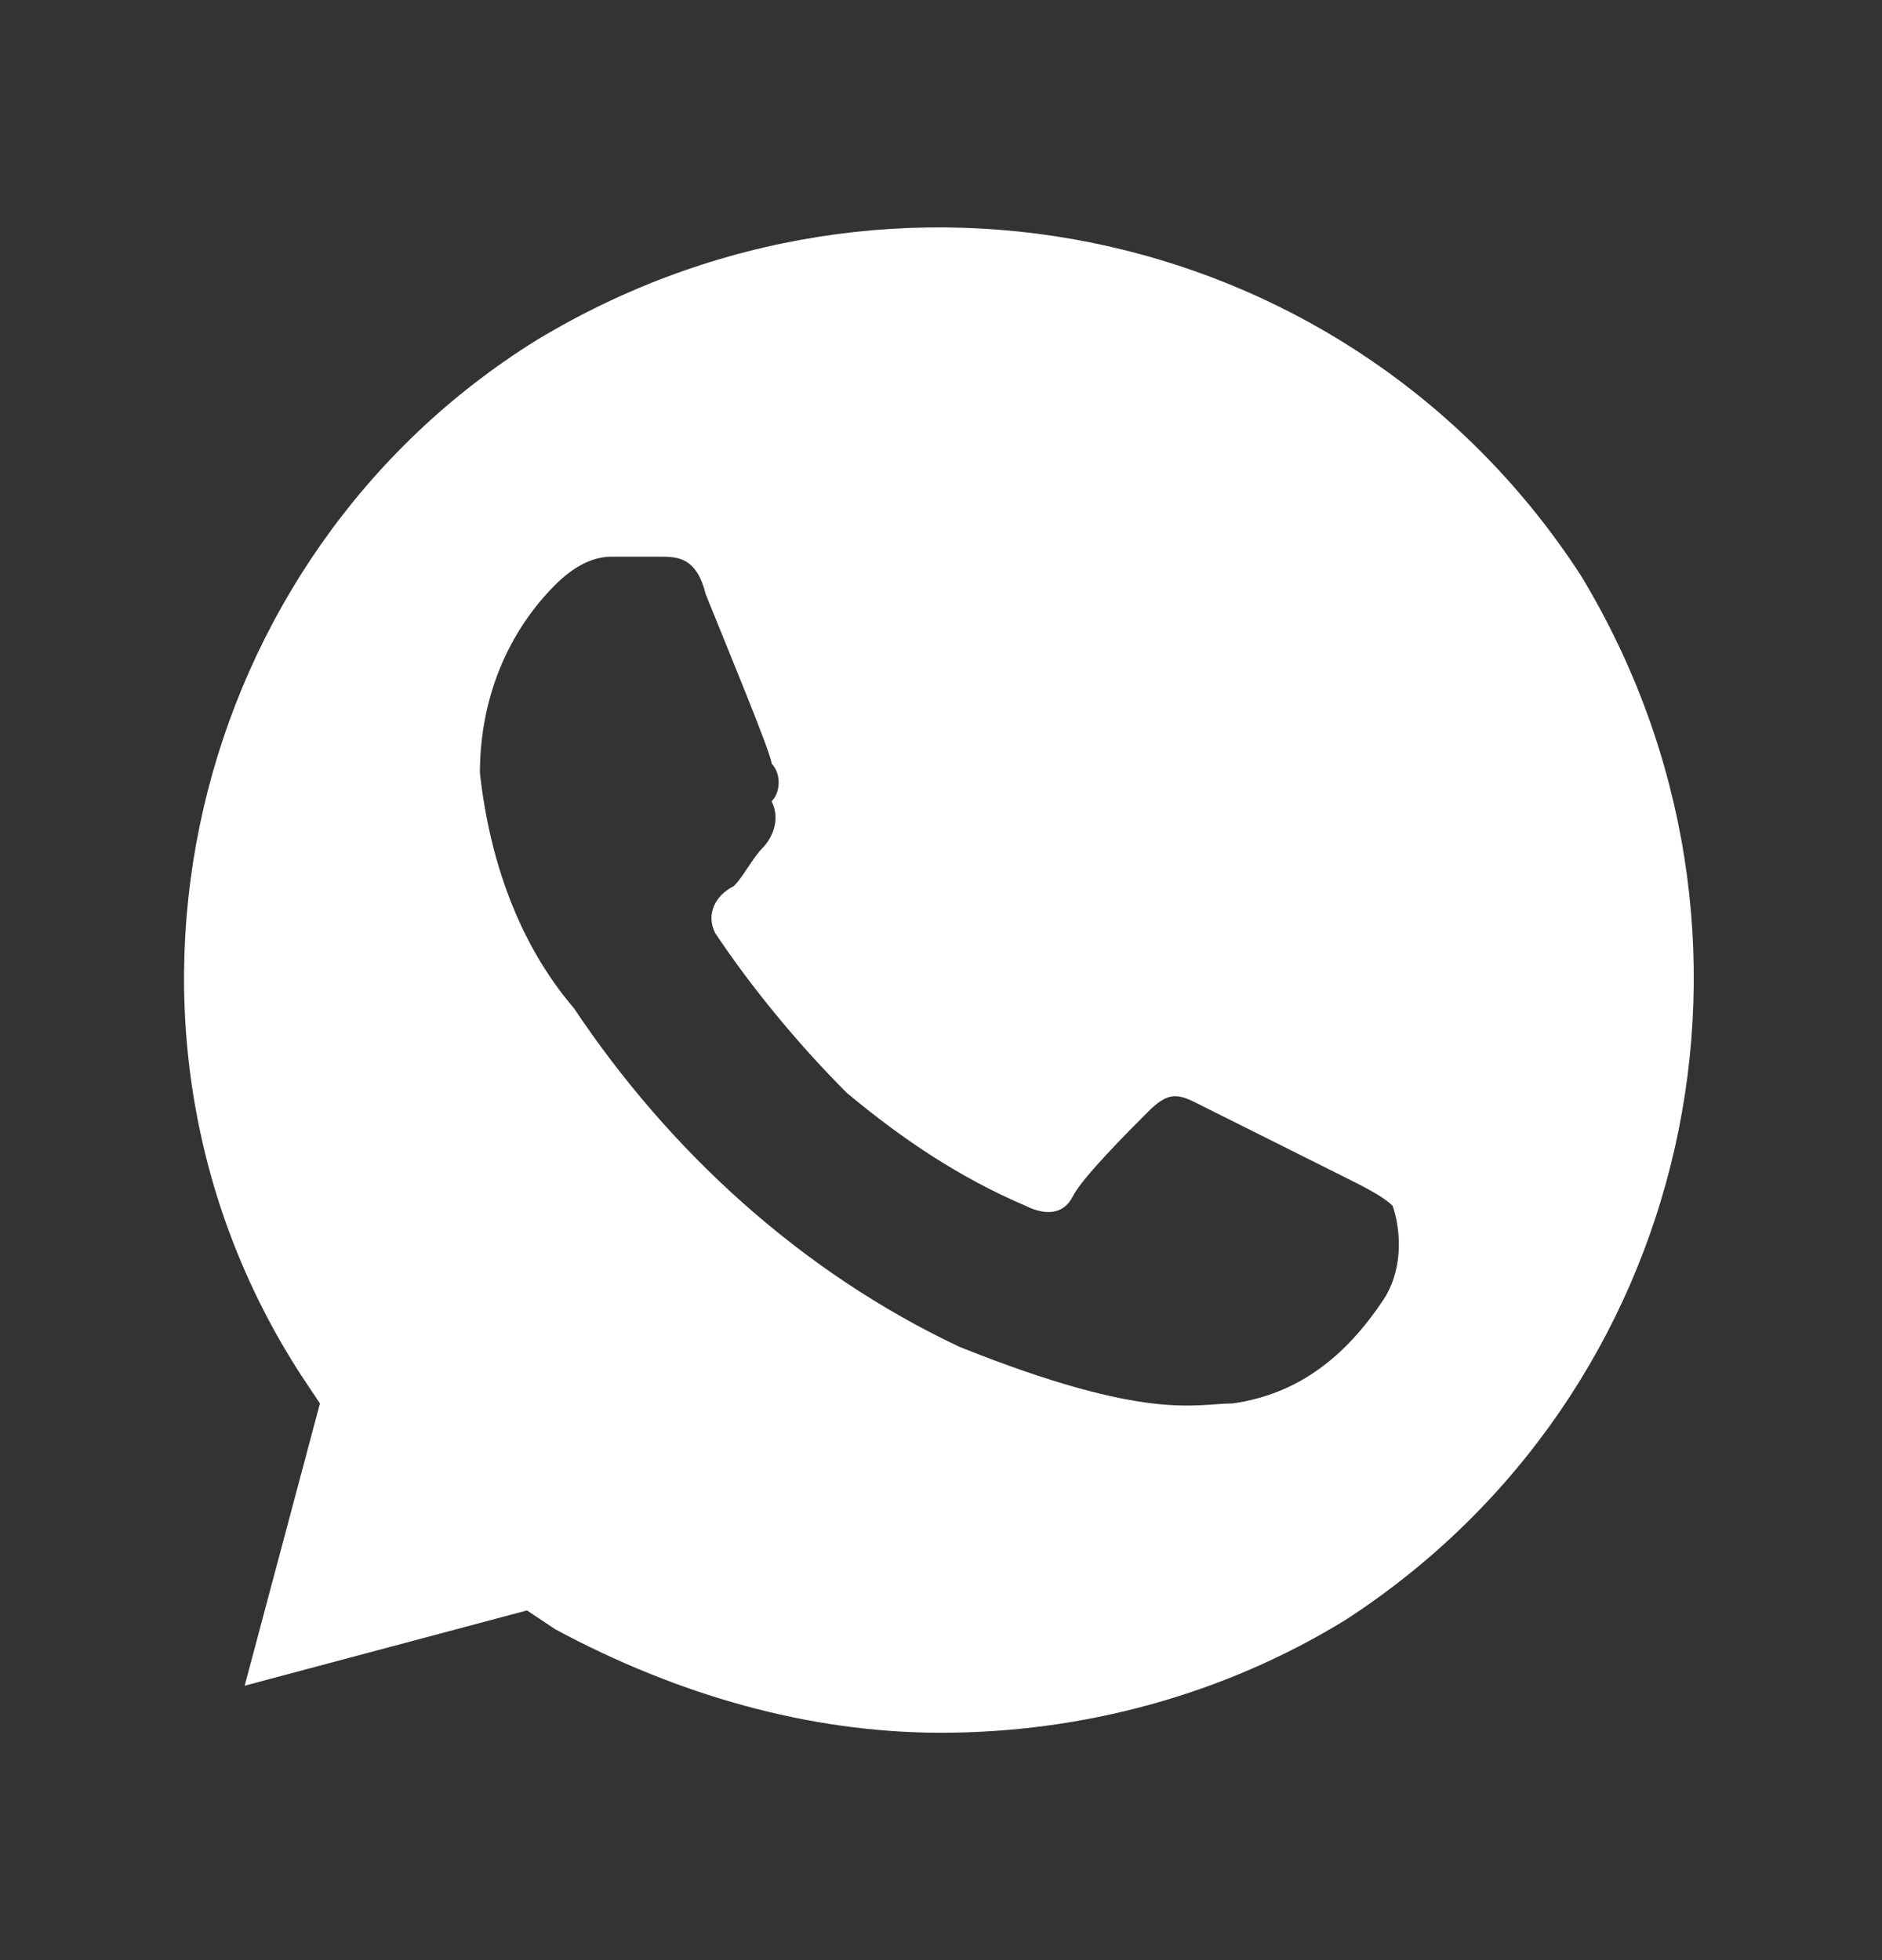 <svg width="24" height="25" viewBox="0 0 24 25" fill="none" xmlns="http://www.w3.org/2000/svg">
<rect x="0" y="0" width="24" height="25" fill="#333333" stroke="none"/>
<path d="M20.16 7.34C17.28 2.9 11.4 1.58 6.84 4.34C2.4 7.1 0.96 13.1 3.84 17.54L4.08 17.9L3.12 21.5L6.72 20.54L7.08 20.78C8.64 21.62 10.32 22.1 12 22.1C13.8 22.1 15.6 21.62 17.16 20.66C21.6 17.78 22.92 11.9 20.16 7.34ZM17.64 16.58C17.16 17.3 16.56 17.78 15.72 17.9C15.24 17.9 14.64 18.14 12.24 17.18C10.2 16.22 8.52 14.66 7.32 12.86C6.6 12.02 6.24 10.94 6.12 9.86C6.12 8.9 6.48 8.06 7.08 7.46C7.32 7.22 7.56 7.1 7.8 7.1H8.4C8.64 7.1 8.88 7.1 9 7.58C9.24 8.18 9.84 9.62 9.84 9.74C9.96 9.86 9.96 10.1 9.84 10.22C9.96 10.46 9.84 10.7 9.72 10.82C9.6 10.94 9.48 11.18 9.36 11.3C9.12 11.42 9 11.66 9.12 11.9C9.6 12.62 10.2 13.34 10.8 13.94C11.52 14.54 12.24 15.02 13.08 15.38C13.32 15.5 13.56 15.5 13.68 15.26C13.8 15.02 14.4 14.42 14.64 14.18C14.88 13.94 15 13.94 15.24 14.06L17.16 15.02C17.4 15.14 17.64 15.26 17.76 15.38C17.88 15.74 17.88 16.22 17.64 16.58Z" fill="white"/>
</svg>
